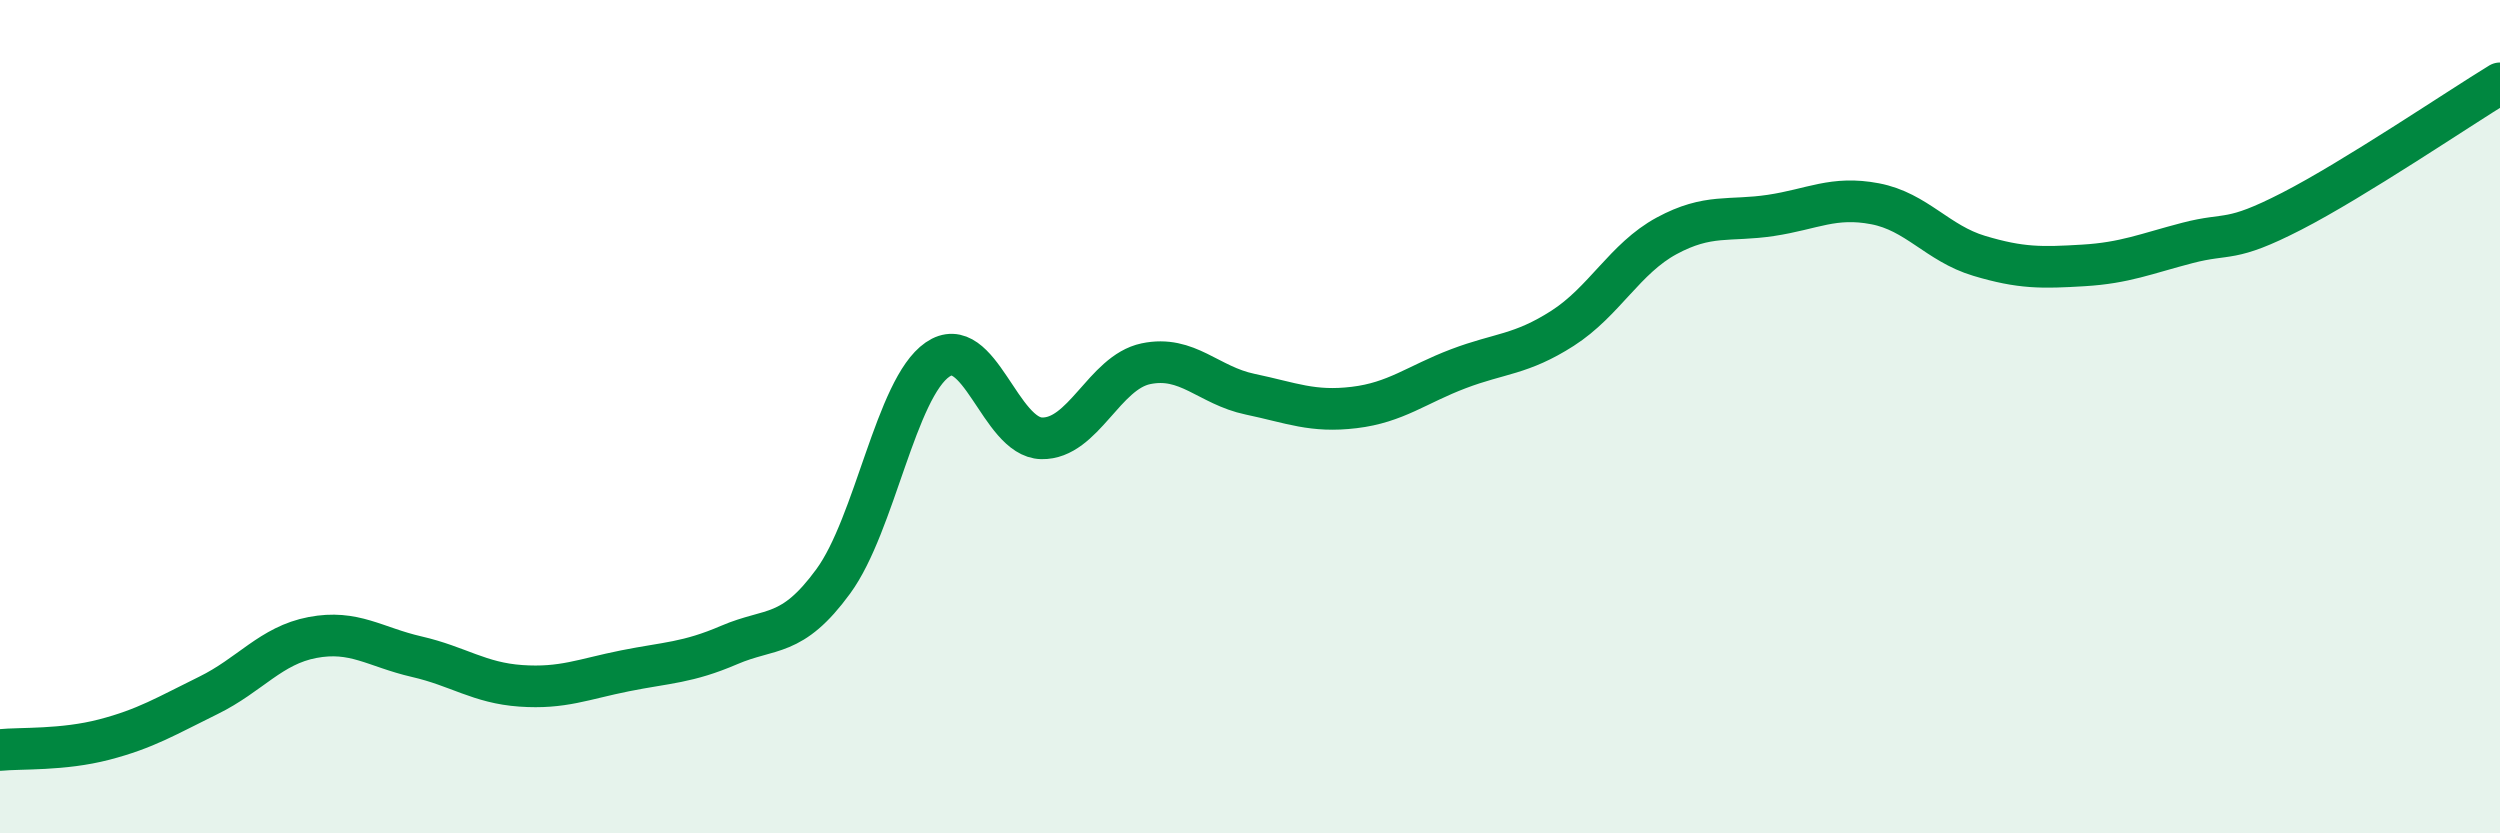 
    <svg width="60" height="20" viewBox="0 0 60 20" xmlns="http://www.w3.org/2000/svg">
      <path
        d="M 0,18 C 0.5,17.95 1.5,18.01 2.5,17.75 C 3.5,17.49 4,17.18 5,16.69 C 6,16.2 6.5,15.49 7.5,15.3 C 8.5,15.11 9,15.53 10,15.76 C 11,15.99 11.5,16.39 12.5,16.46 C 13.5,16.53 14,16.3 15,16.1 C 16,15.9 16.5,15.91 17.5,15.48 C 18.5,15.05 19,15.32 20,13.95 C 21,12.58 21.5,9.32 22.5,8.63 C 23.5,7.94 24,10.5 25,10.52 C 26,10.54 26.5,8.94 27.5,8.73 C 28.5,8.52 29,9.25 30,9.46 C 31,9.67 31.5,9.9 32.5,9.78 C 33.5,9.66 34,9.23 35,8.85 C 36,8.47 36.5,8.52 37.5,7.88 C 38.5,7.24 39,6.2 40,5.66 C 41,5.12 41.5,5.32 42.5,5.17 C 43.5,5.02 44,4.7 45,4.89 C 46,5.08 46.5,5.84 47.5,6.14 C 48.5,6.44 49,6.43 50,6.37 C 51,6.31 51.5,6.09 52.5,5.83 C 53.5,5.57 53.5,5.84 55,5.07 C 56.5,4.3 59,2.61 60,2L60 20L0 20Z"
        fill="#008740"
        opacity="0.1"
        stroke-linecap="round"
        stroke-linejoin="round"
      />
      <path
        d="M 0,18 C 0.5,17.95 1.5,18.01 2.5,17.75 C 3.5,17.49 4,17.18 5,16.69 C 6,16.2 6.5,15.49 7.5,15.3 C 8.5,15.11 9,15.53 10,15.76 C 11,15.99 11.5,16.39 12.5,16.46 C 13.5,16.53 14,16.3 15,16.1 C 16,15.9 16.5,15.91 17.5,15.48 C 18.5,15.05 19,15.32 20,13.95 C 21,12.58 21.5,9.32 22.5,8.63 C 23.5,7.94 24,10.5 25,10.52 C 26,10.54 26.5,8.94 27.5,8.73 C 28.5,8.52 29,9.25 30,9.46 C 31,9.67 31.5,9.9 32.5,9.78 C 33.5,9.66 34,9.23 35,8.85 C 36,8.47 36.5,8.52 37.5,7.88 C 38.5,7.24 39,6.2 40,5.66 C 41,5.12 41.5,5.32 42.5,5.17 C 43.5,5.02 44,4.7 45,4.89 C 46,5.08 46.5,5.84 47.5,6.14 C 48.5,6.44 49,6.43 50,6.37 C 51,6.31 51.5,6.09 52.5,5.83 C 53.5,5.57 53.5,5.84 55,5.07 C 56.5,4.3 59,2.61 60,2"
        stroke="#008740"
        stroke-width="1"
        fill="none"
        stroke-linecap="round"
        stroke-linejoin="round"
      />
    </svg>
  